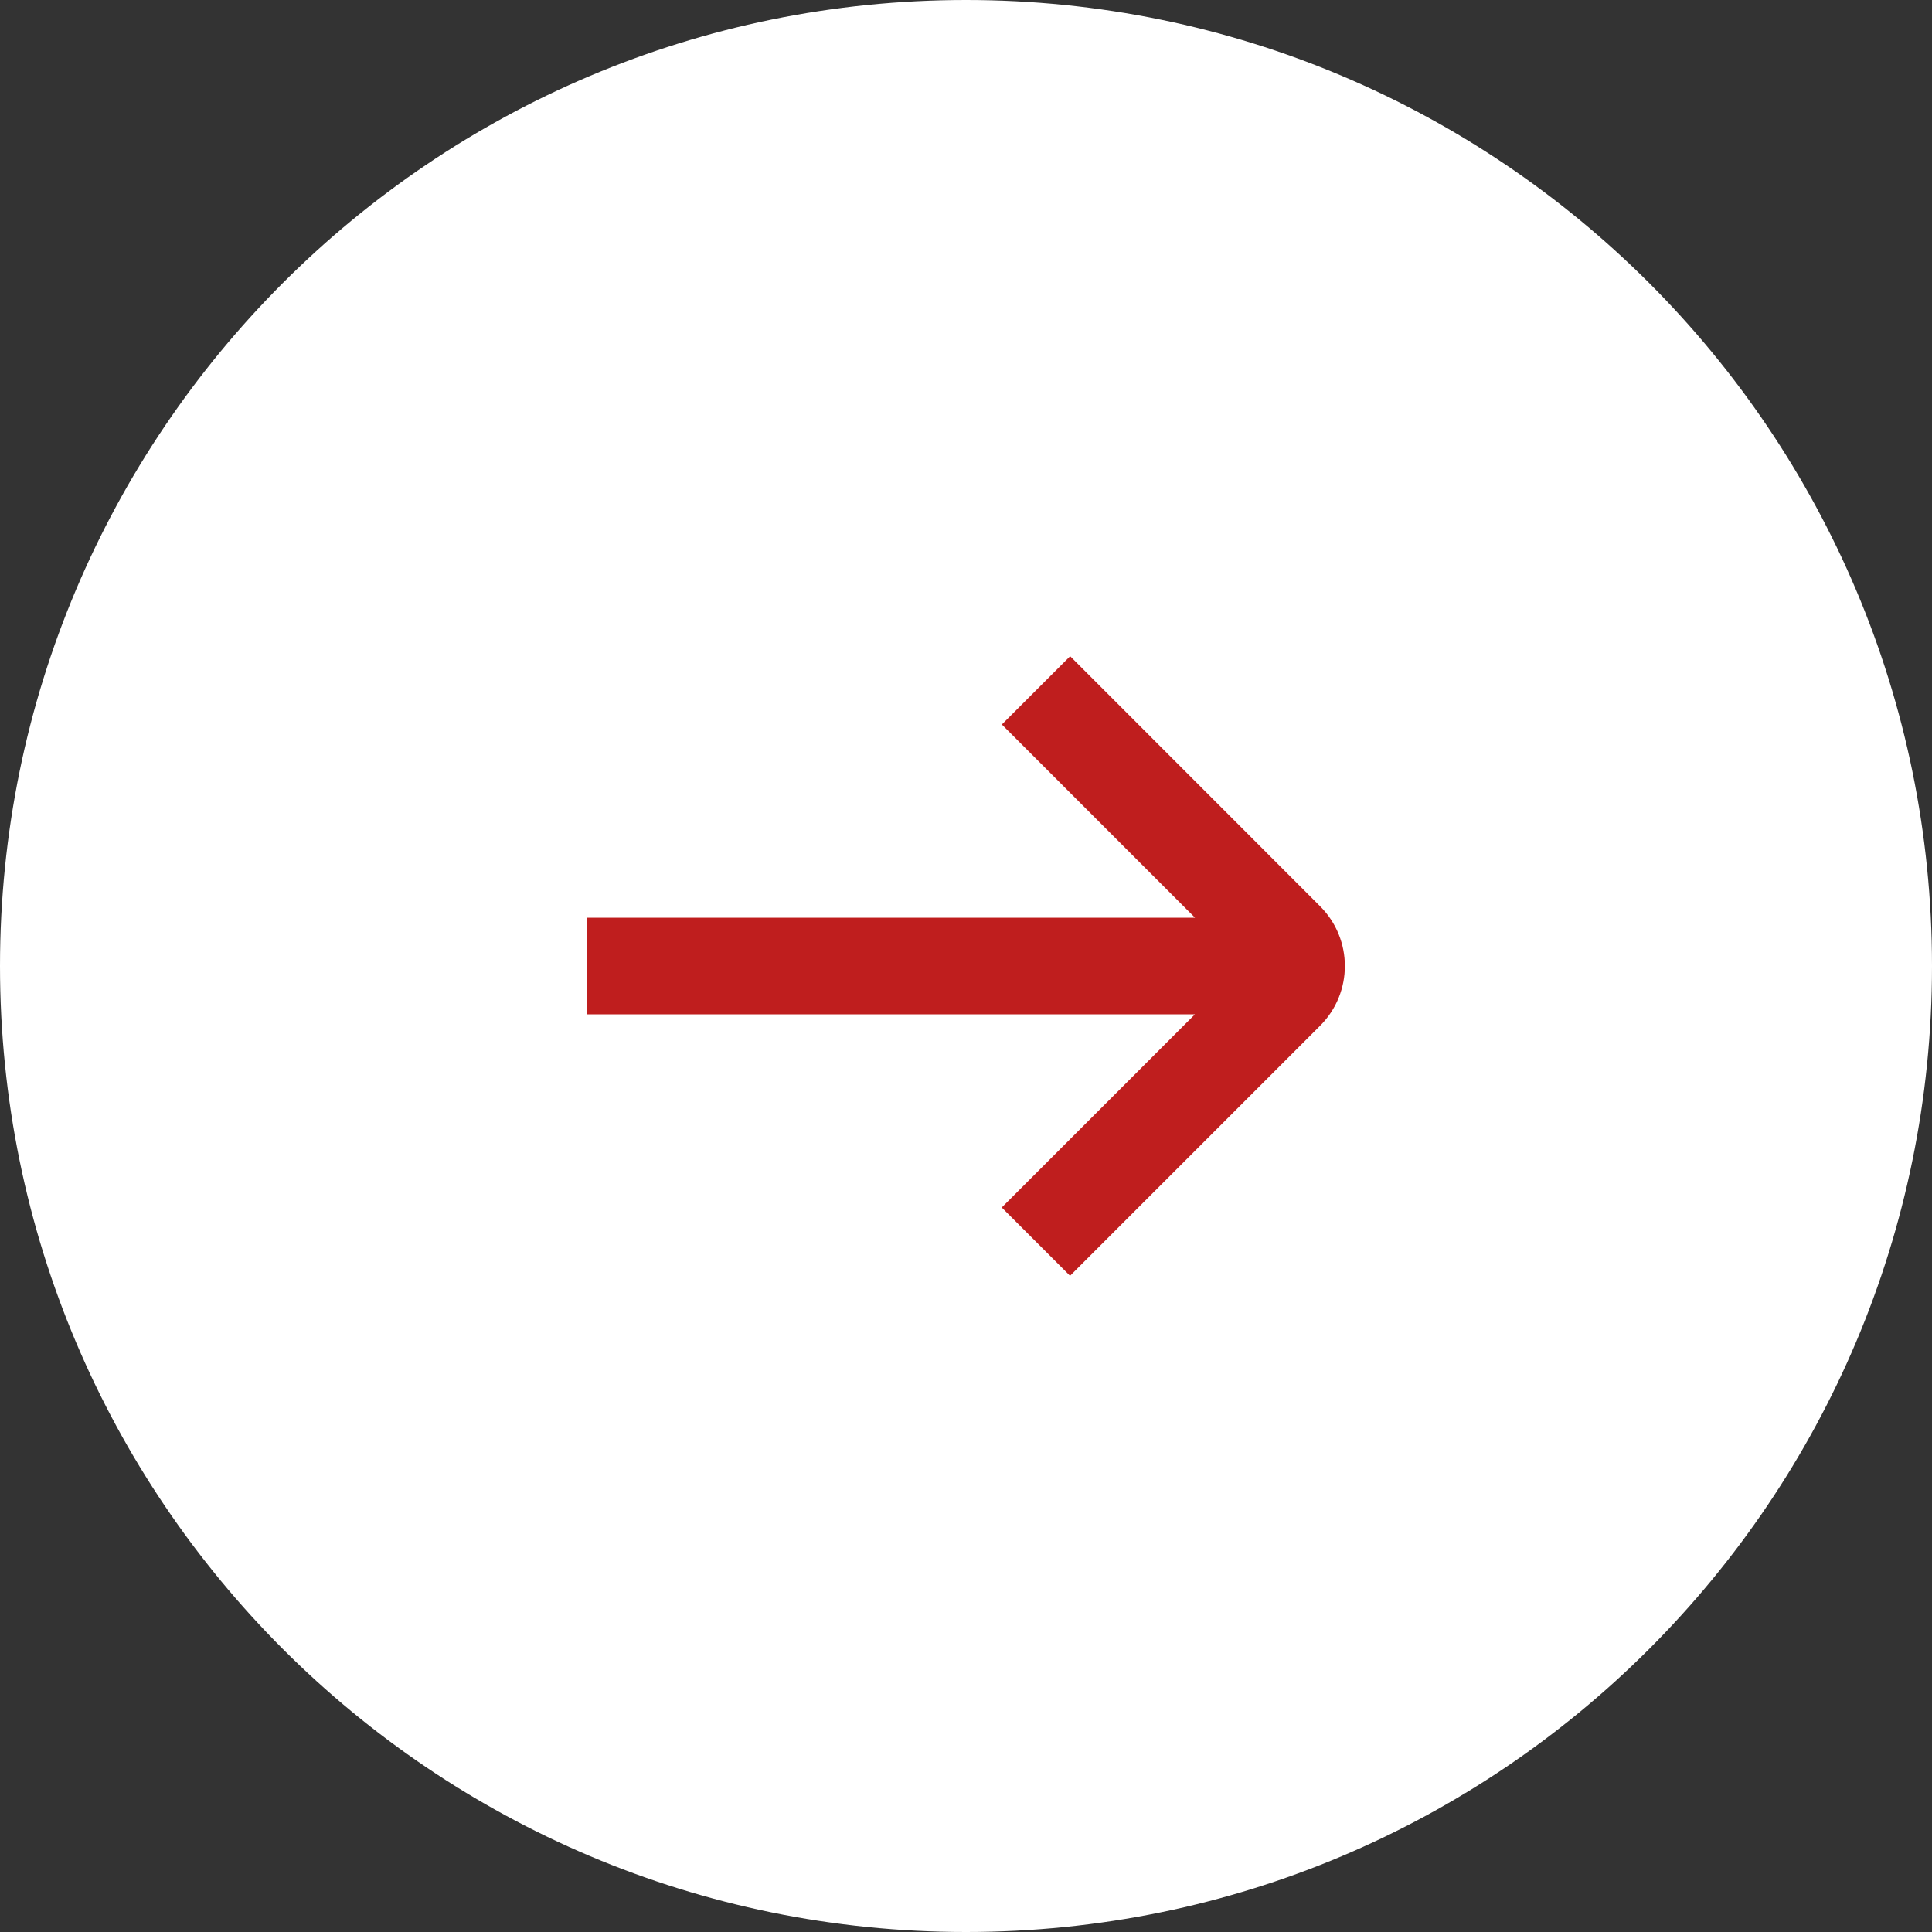<svg width="40" height="40" viewBox="0 0 40 40" fill="none" xmlns="http://www.w3.org/2000/svg">
<rect x="0" y="0" width="40" height="40" fill="#333333" stroke="none"/>
<path d="M0 20C0 8.954 8.954 0 20 0C31.046 0 40 8.954 40 20C40 31.046 31.046 40 20 40C8.954 40 0 31.046 0 20Z" fill="white"/>
<path fill-rule="evenodd" clip-rule="evenodd" d="M24.74 21L21.447 24.293L20.74 25L22.154 26.414L22.861 25.707L27.331 21.237C28.015 20.554 28.015 19.446 27.331 18.763L22.863 14.293L22.156 13.586L20.742 15L21.449 15.707L24.741 19H13.156H12.156V21H13.156H24.74Z" fill="#BF1E1E"/>
</svg>
